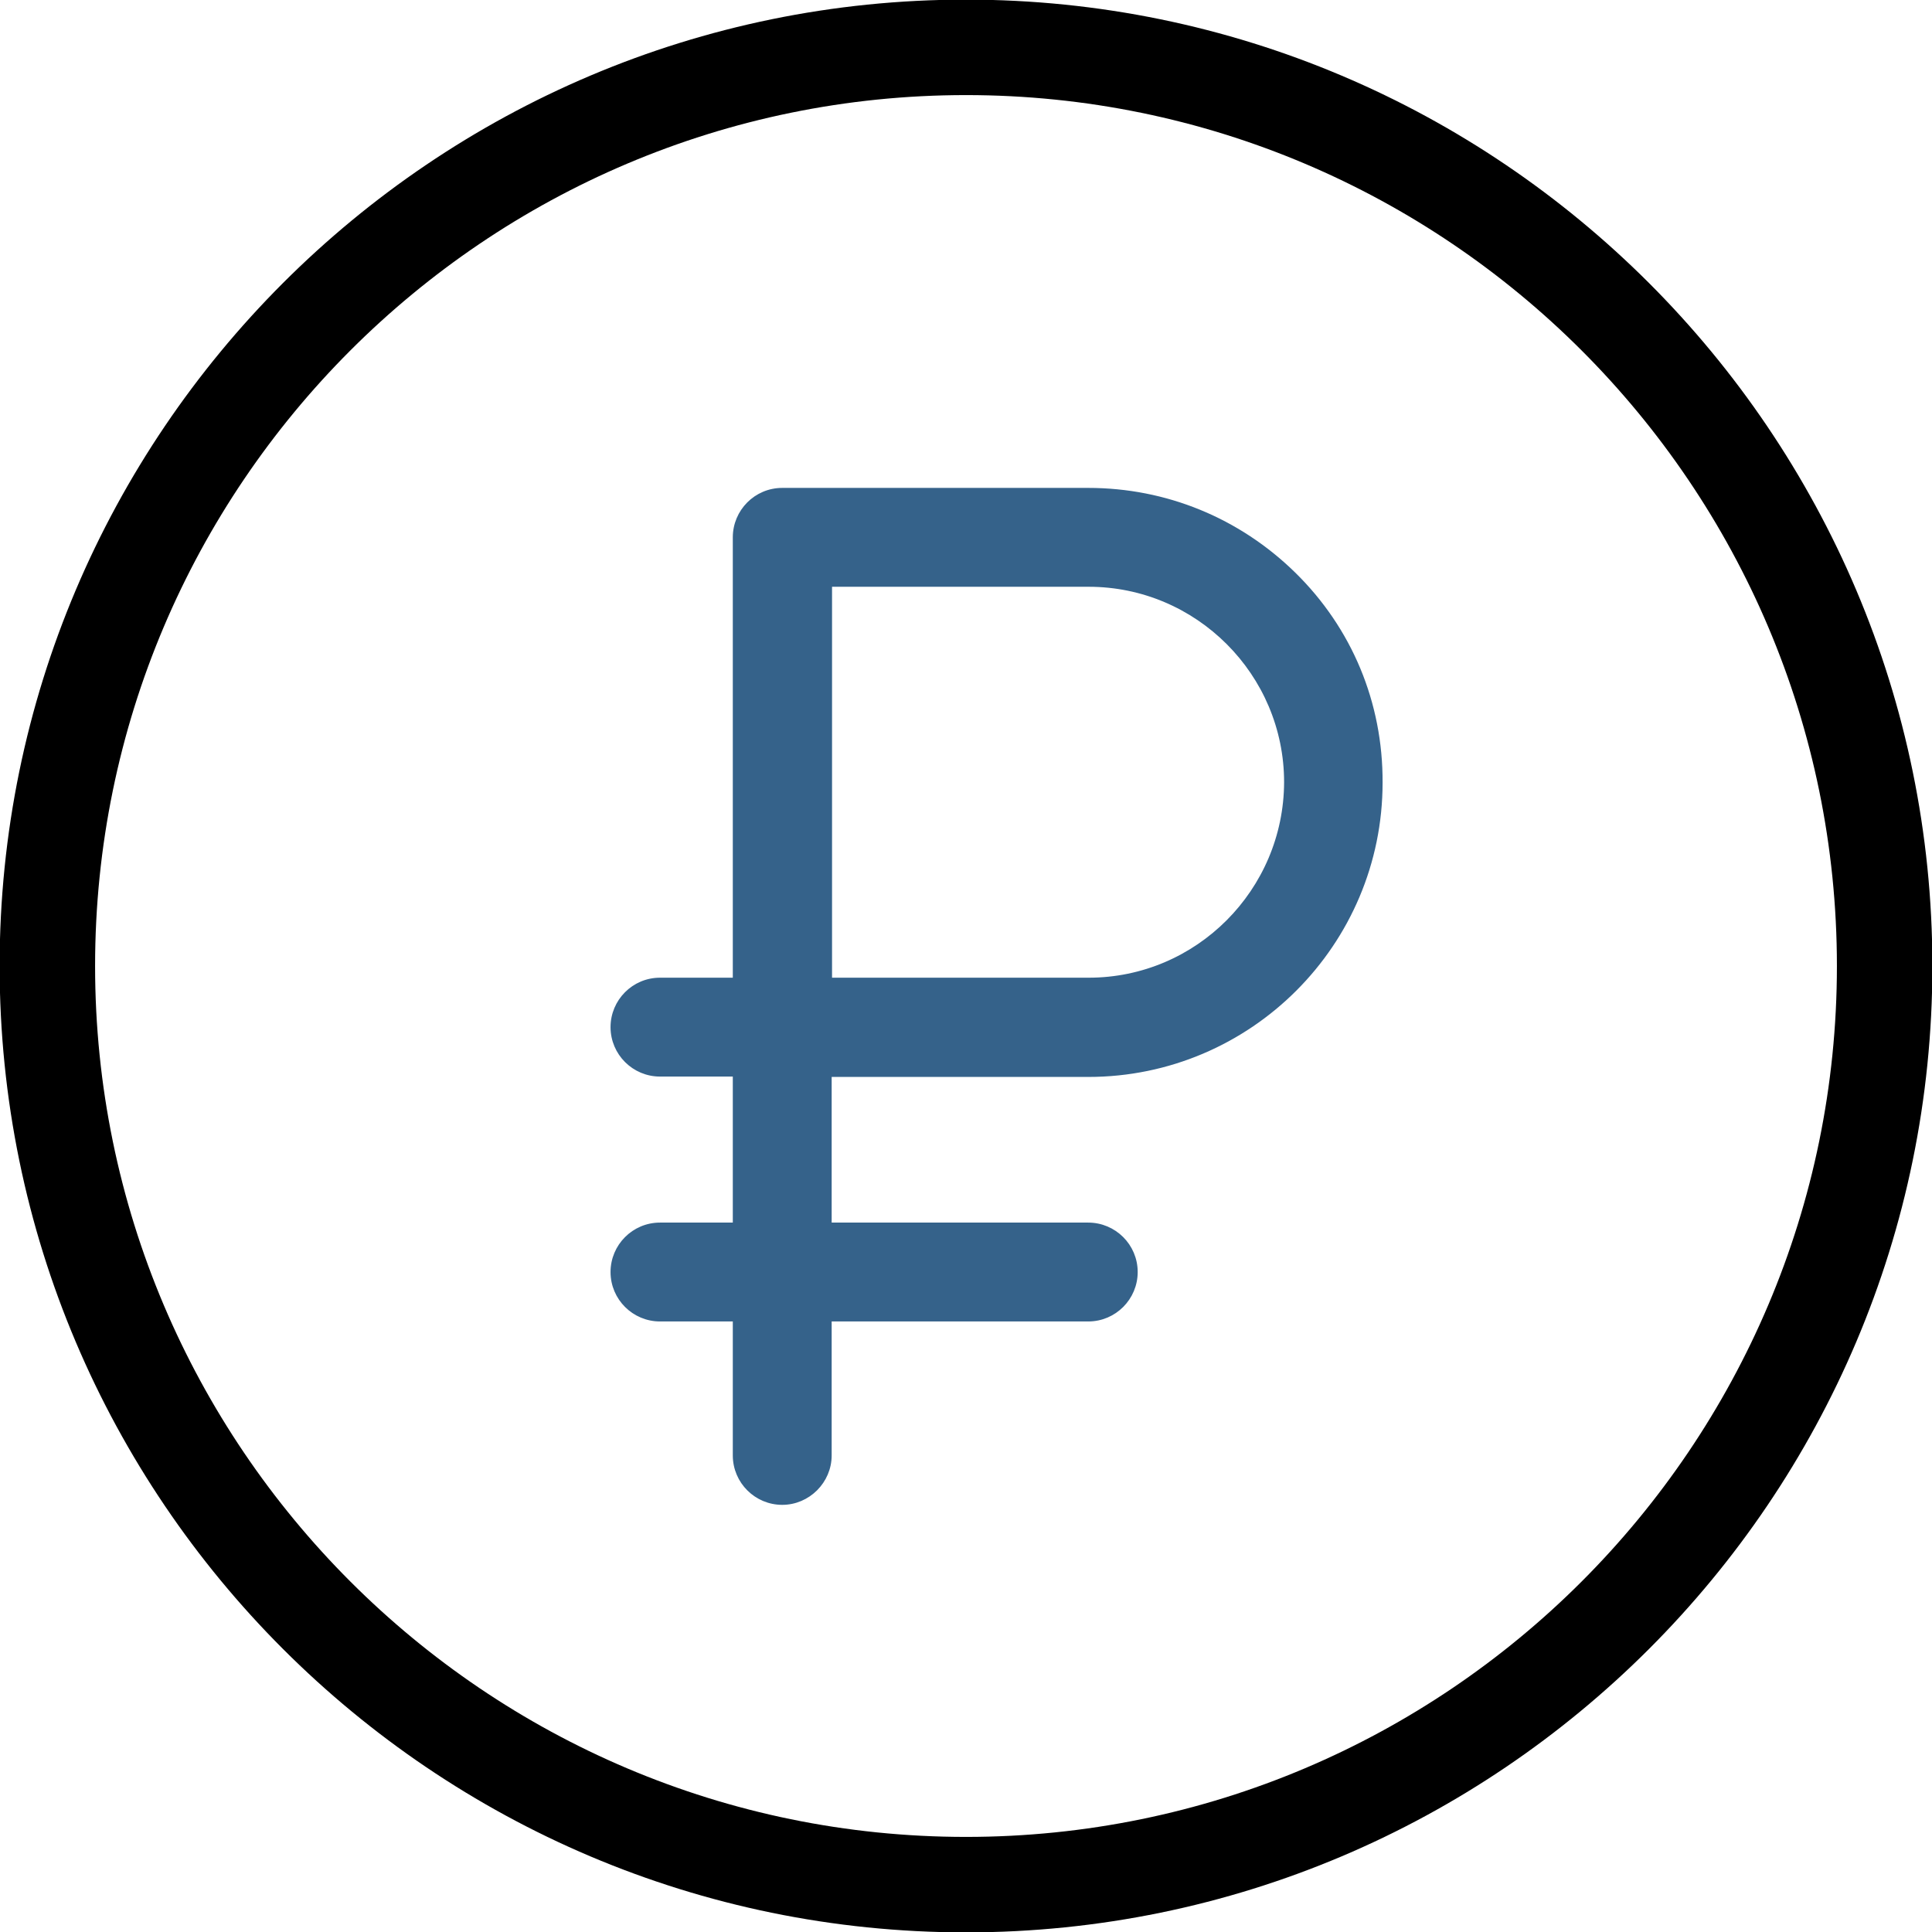 <?xml version="1.0" encoding="utf-8"?>
<!-- Generator: Adobe Illustrator 23.0.3, SVG Export Plug-In . SVG Version: 6.00 Build 0)  -->
<svg version="1.1" id="Layer_1" xmlns="http://www.w3.org/2000/svg" xmlns:xlink="http://www.w3.org/1999/xlink" x="0px" y="0px"
	 viewBox="0 0 512 512" style="enable-background:new 0 0 512 512;" xml:space="preserve">
<g>
	<path d="M342.9,152.1c-14.7-14.4-34-22.3-54.5-22.3h-81.1c-7,0-12.6,5.7-12.6,12.6v114.7v2.5h-2.5h-17.3c-7,0-12.6,5.7-12.6,12.6
		c0,7,5.7,12.6,12.6,12.6h17.3h2.5v2.5V322v2.5h-2.5h-17.3c-7,0-12.6,5.7-12.6,12.6c0,7,5.7,12.6,12.6,12.6h17.3h2.5v2.5v33.5
		c0,7,5.7,12.6,12.6,12.6s12.6-5.7,12.6-12.6v-33.5v-2.5h2.5h66c7,0,12.6-5.7,12.6-12.6c0-7-5.7-12.6-12.6-12.6h-66h-2.5V322v-34.6
		v-2.5h2.5h66c42.8,0,77.5-34.8,77.5-77.5C366,186.3,357.8,166.7,342.9,152.1z M288.5,259.6h-66H220v-2.5v-99.5V155h2.5h66
		c28.8,0,52.3,23.5,52.3,52.3C340.7,236.1,317.3,259.6,288.5,259.6z" fill="#35628A" stroke="#35628A"/>
	<path d="M256-0.1C114.8-0.1-0.1,114.8-0.1,256S114.8,512.1,256,512.1S512.1,397.2,512.1,256S397.2-0.1,256-0.1z M256,486.8
		C128.7,486.8,25.2,383.3,25.2,256S128.7,25.2,256,25.2S486.8,128.7,486.8,256S383.3,486.8,256,486.8z"/>
</g>
</svg>

